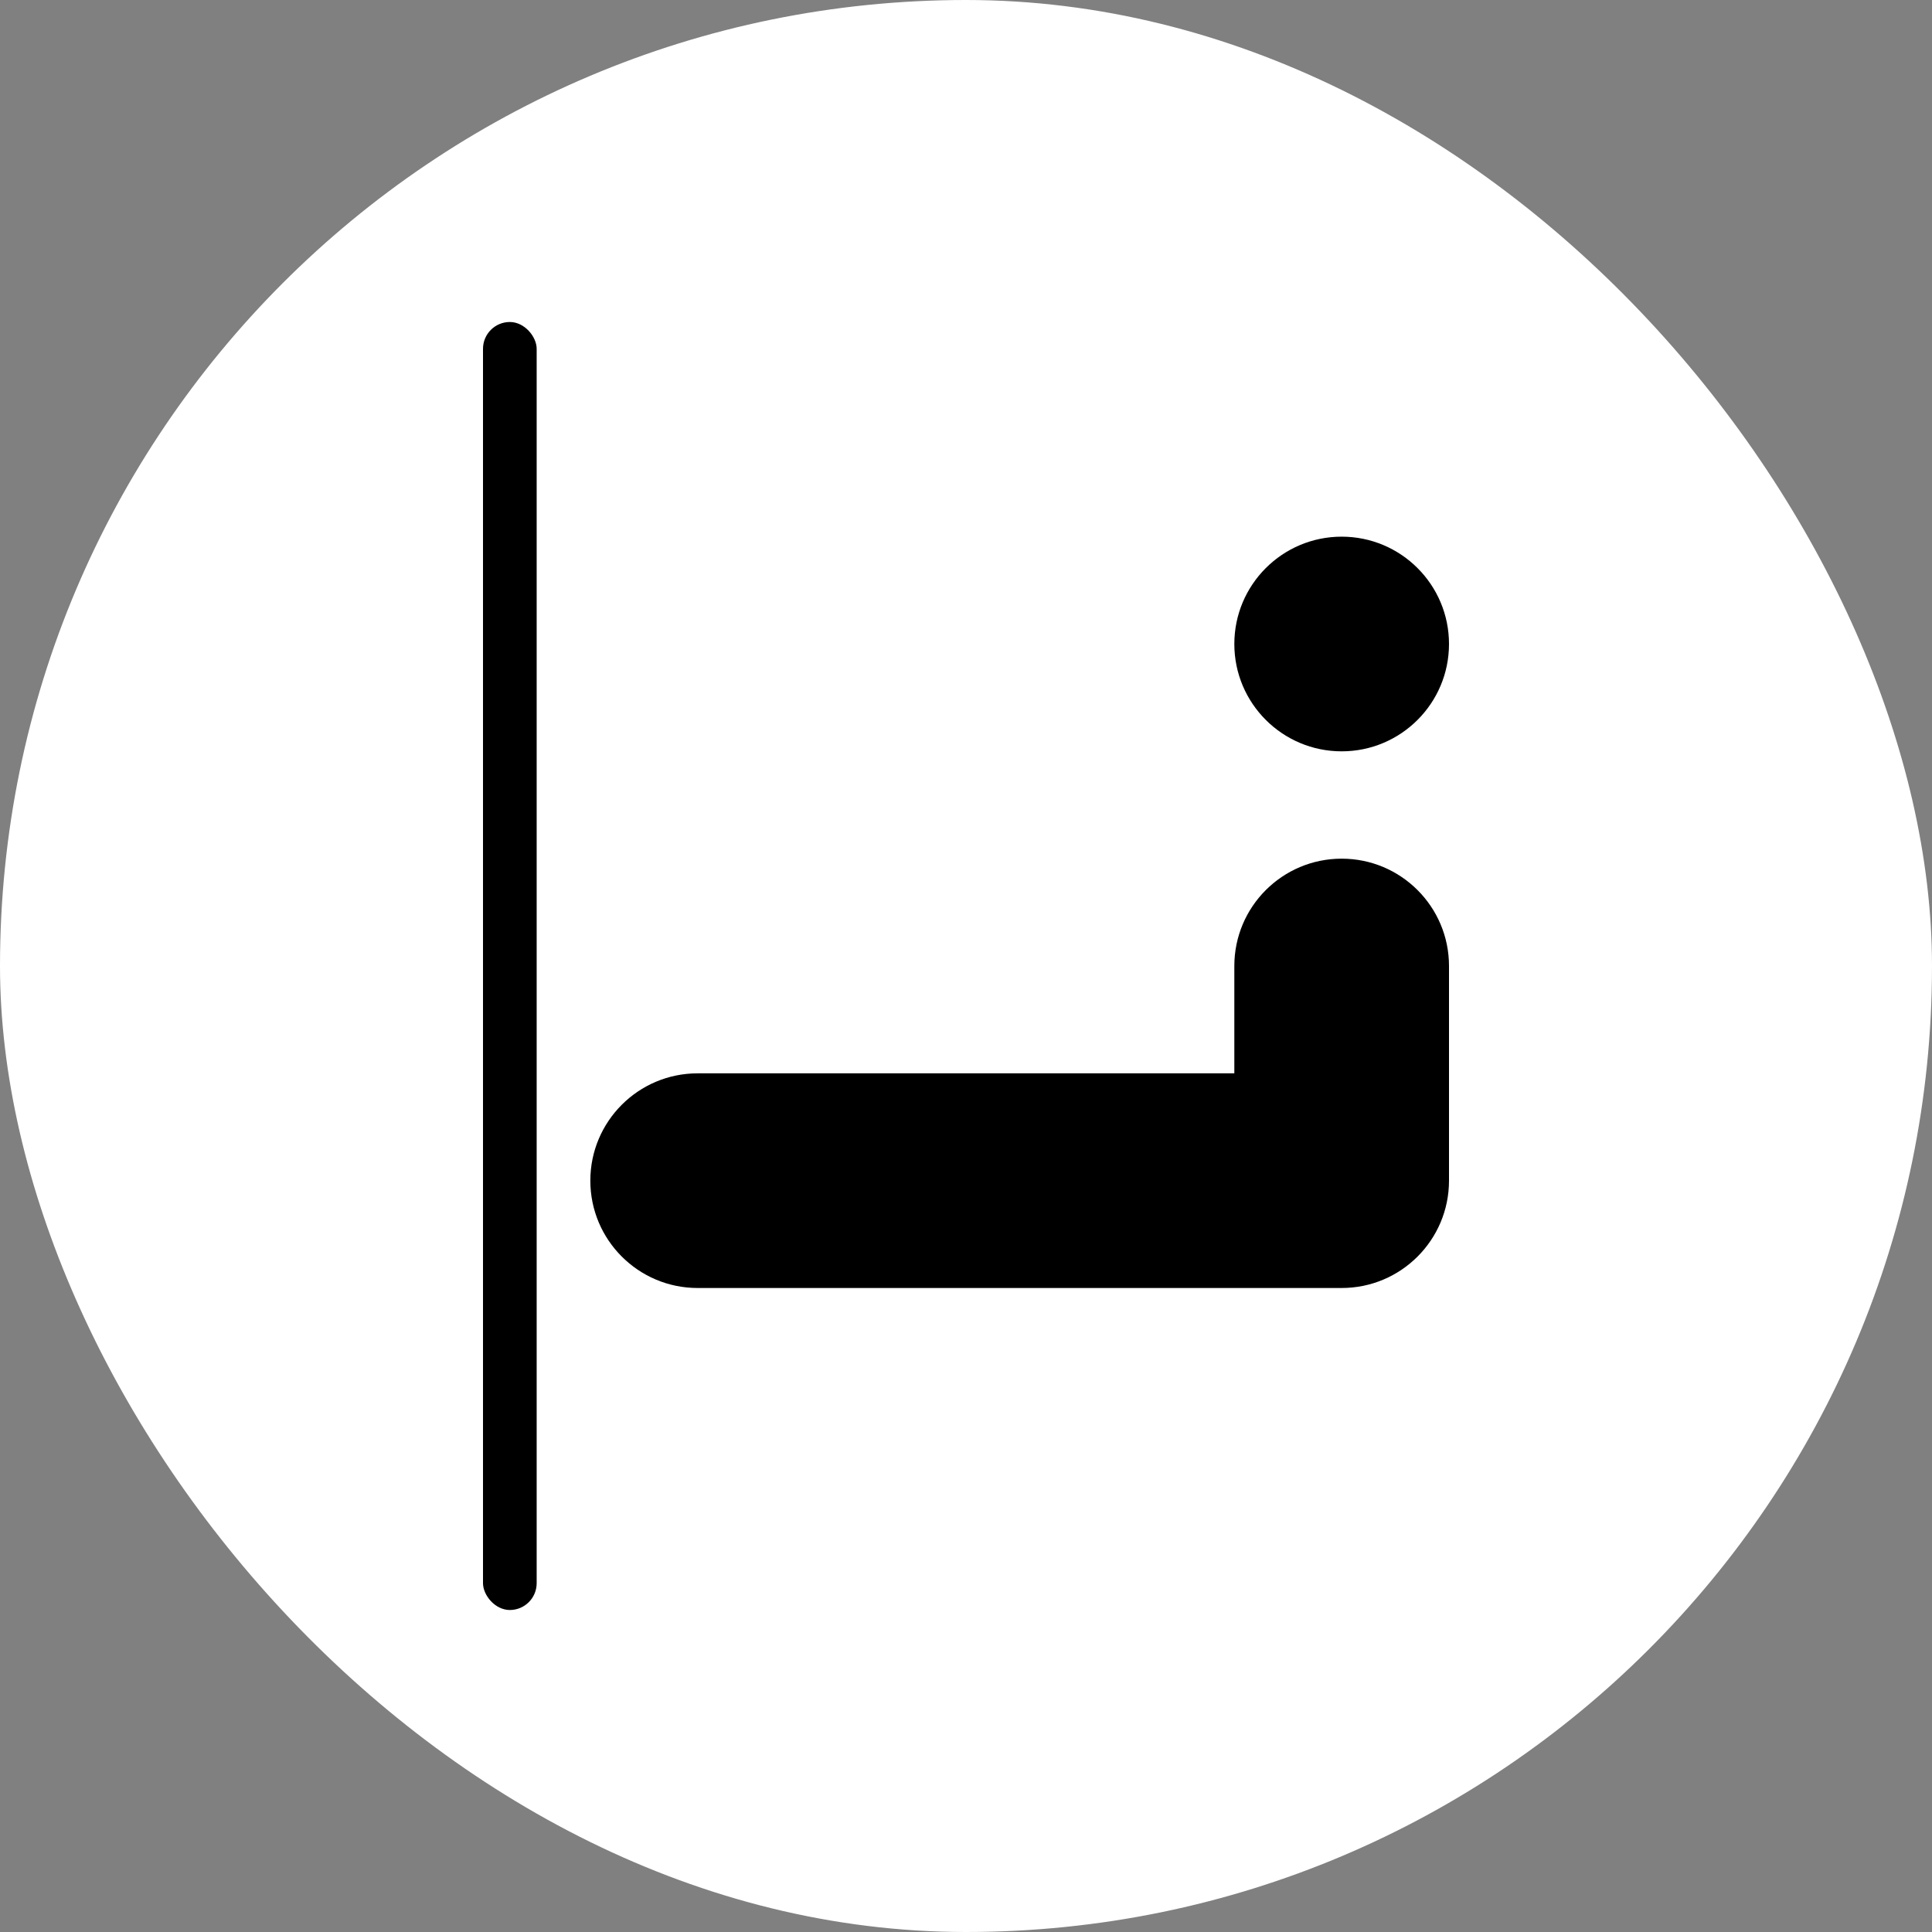 <svg xmlns="http://www.w3.org/2000/svg" version="1.1" xmlns:xlink="http://www.w3.org/1999/xlink" xmlns:svgjs="http://svgjs.dev/svgjs" width="900" height="900"><rect width="100%" height="100%" fill="#808080" stroke="none"/><svg width="900" height="900" viewBox="0 0 900 900" fill="none" xmlns="http://www.w3.org/2000/svg">
<rect width="900" height="900" rx="450" fill="white"></rect>
<path d="M575 450C575 422.386 597.386 400 625 400V400C652.614 400 675 422.386 675 450V550H575V450Z" fill="black"></path>
<path d="M275 550C275 522.386 297.386 500 325 500H675V550C675 577.614 652.614 600 625 600H325C297.386 600 275 577.614 275 550V550Z" fill="black"></path>
<circle cx="625" cy="300" r="50" fill="black"></circle>
<rect x="225" y="150" width="25" height="600" rx="12.5" fill="black"></rect>
</svg><style>@media (prefers-color-scheme: light) { :root { filter: none; } }
@media (prefers-color-scheme: dark) { :root { filter: none; } }
</style></svg>